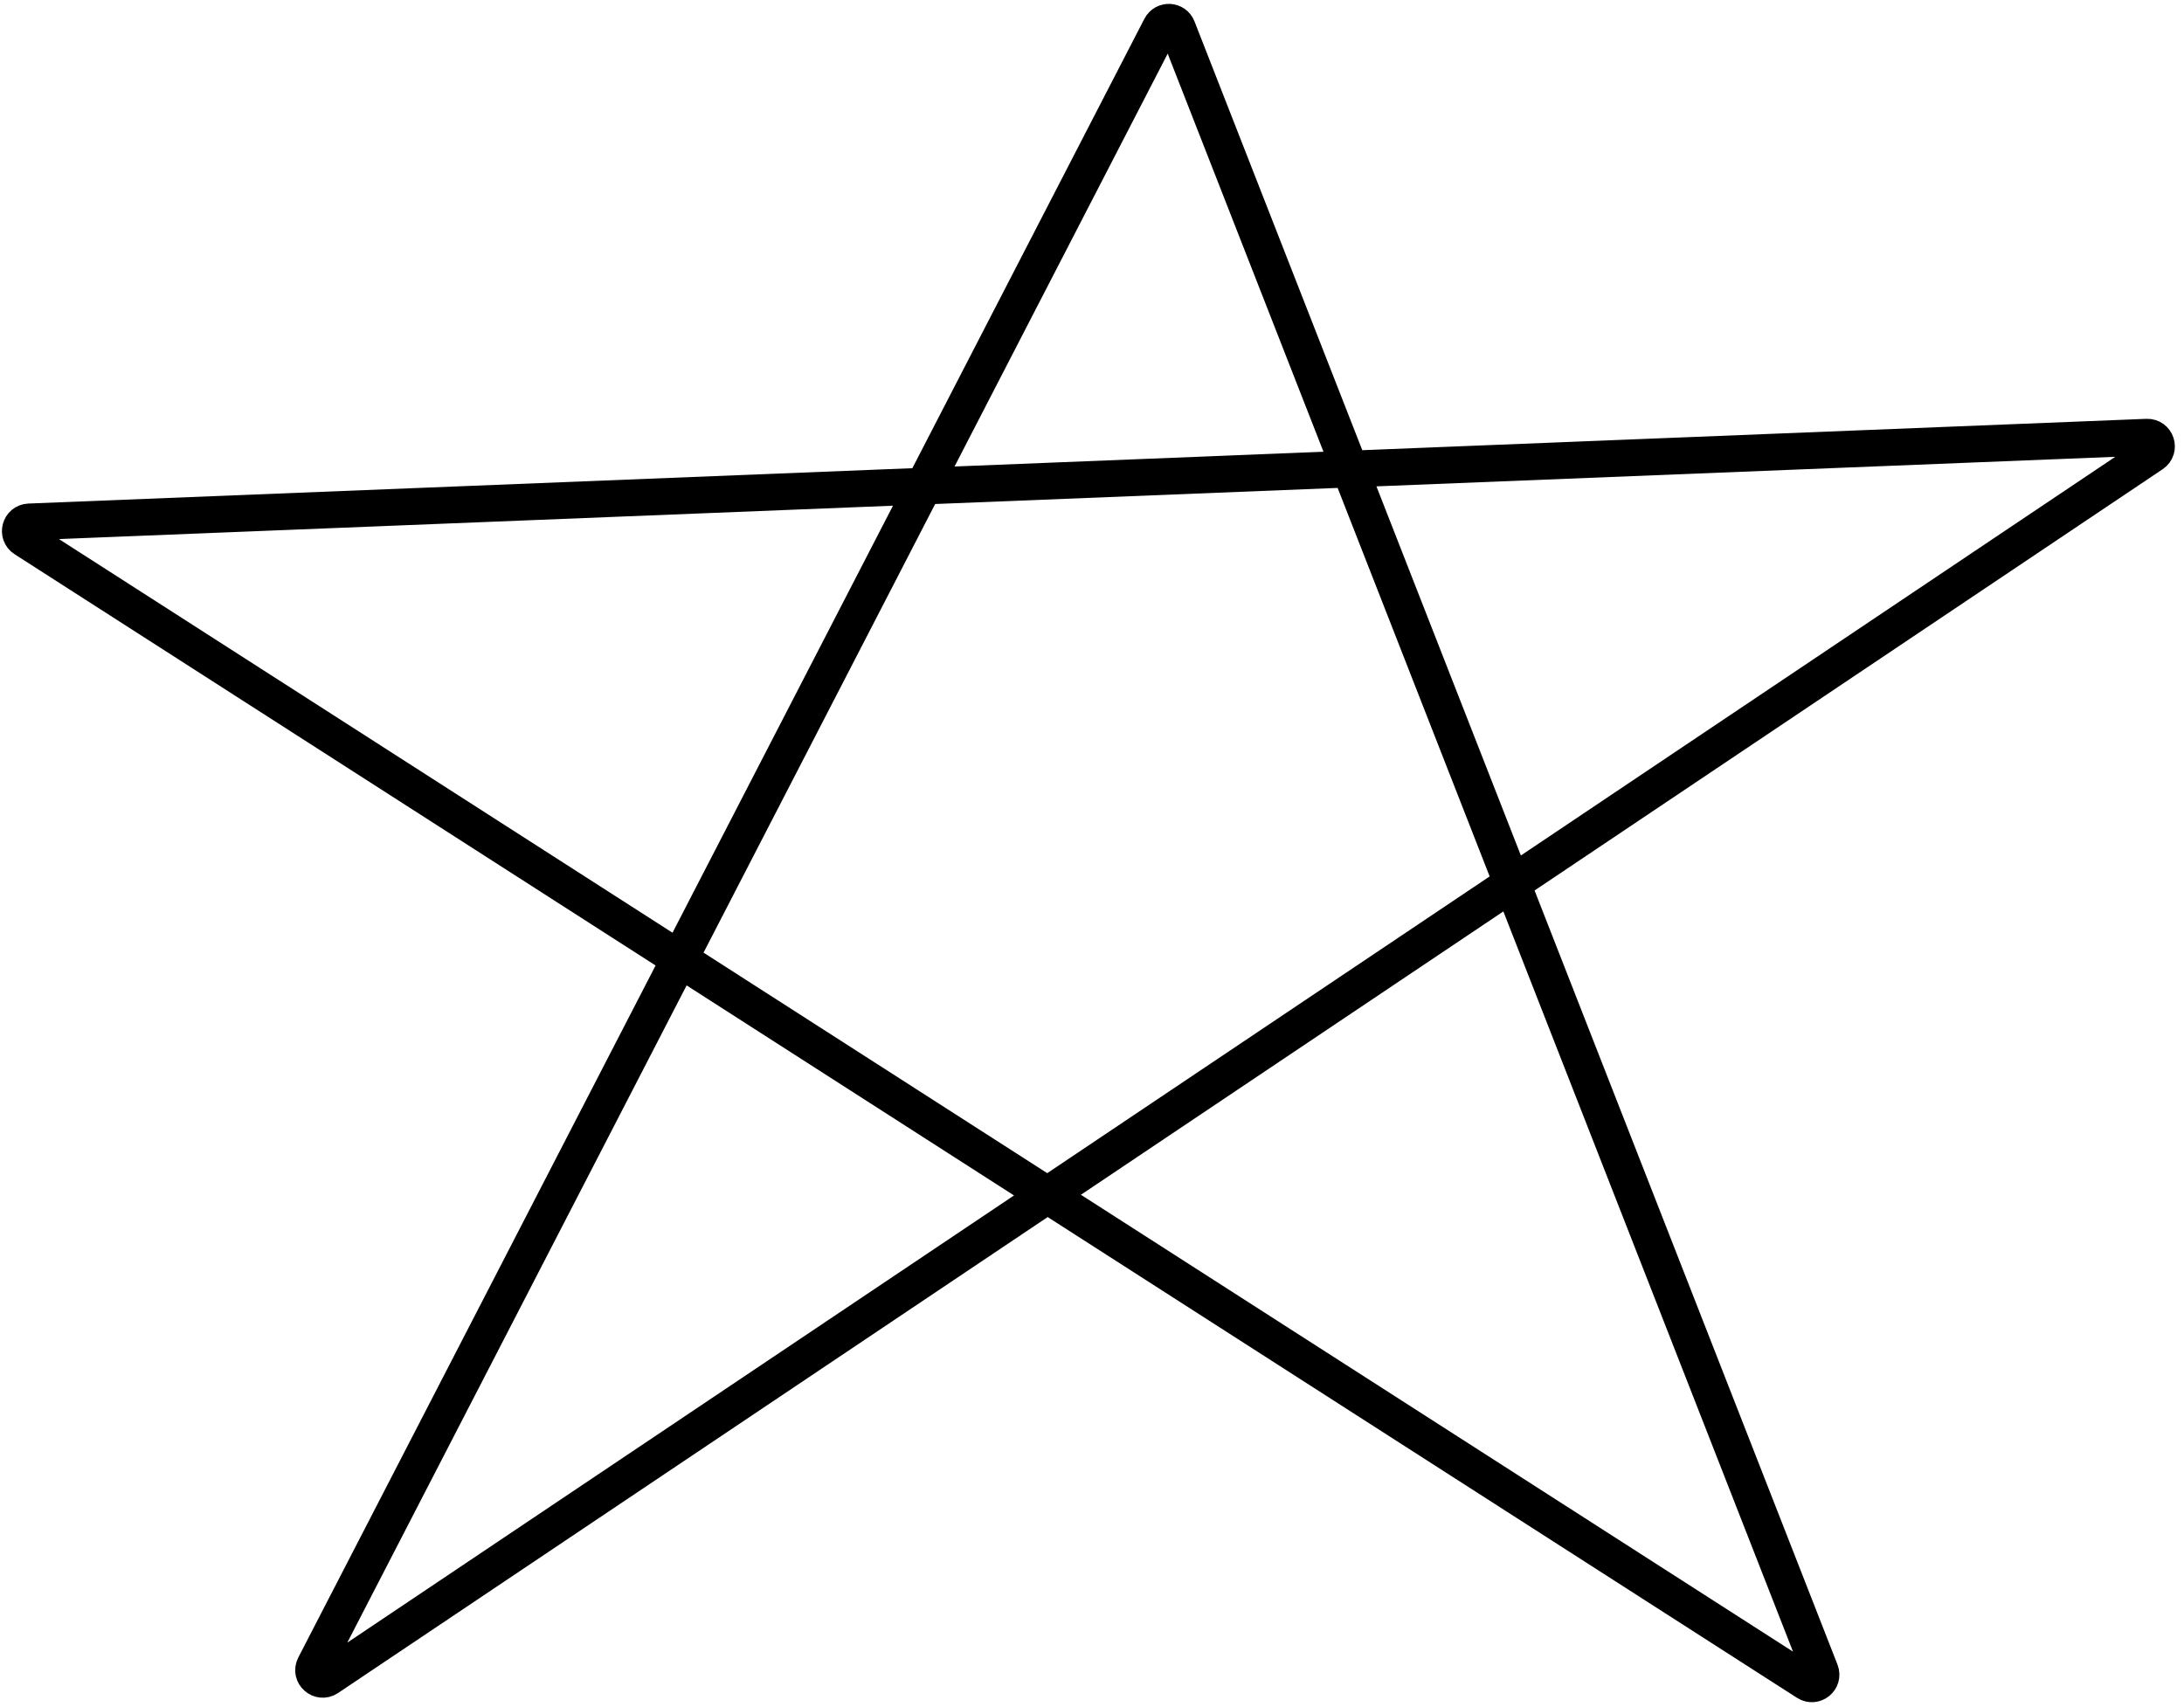 <?xml version="1.0" encoding="UTF-8"?> <svg xmlns="http://www.w3.org/2000/svg" width="238" height="186" viewBox="0 0 238 186" fill="none"> <path d="M233.964 47.641L3.171 56.873C2.194 56.912 1.848 58.186 2.671 58.714L196.905 183.335C197.721 183.859 198.73 183.032 198.377 182.129L128.306 3.059C127.992 2.258 126.88 2.2 126.486 2.964L34.284 181.544C33.81 182.463 34.871 183.41 35.73 182.834L234.561 49.471C235.399 48.909 234.972 47.601 233.964 47.641Z" stroke="black" stroke-width="4"></path> </svg> 